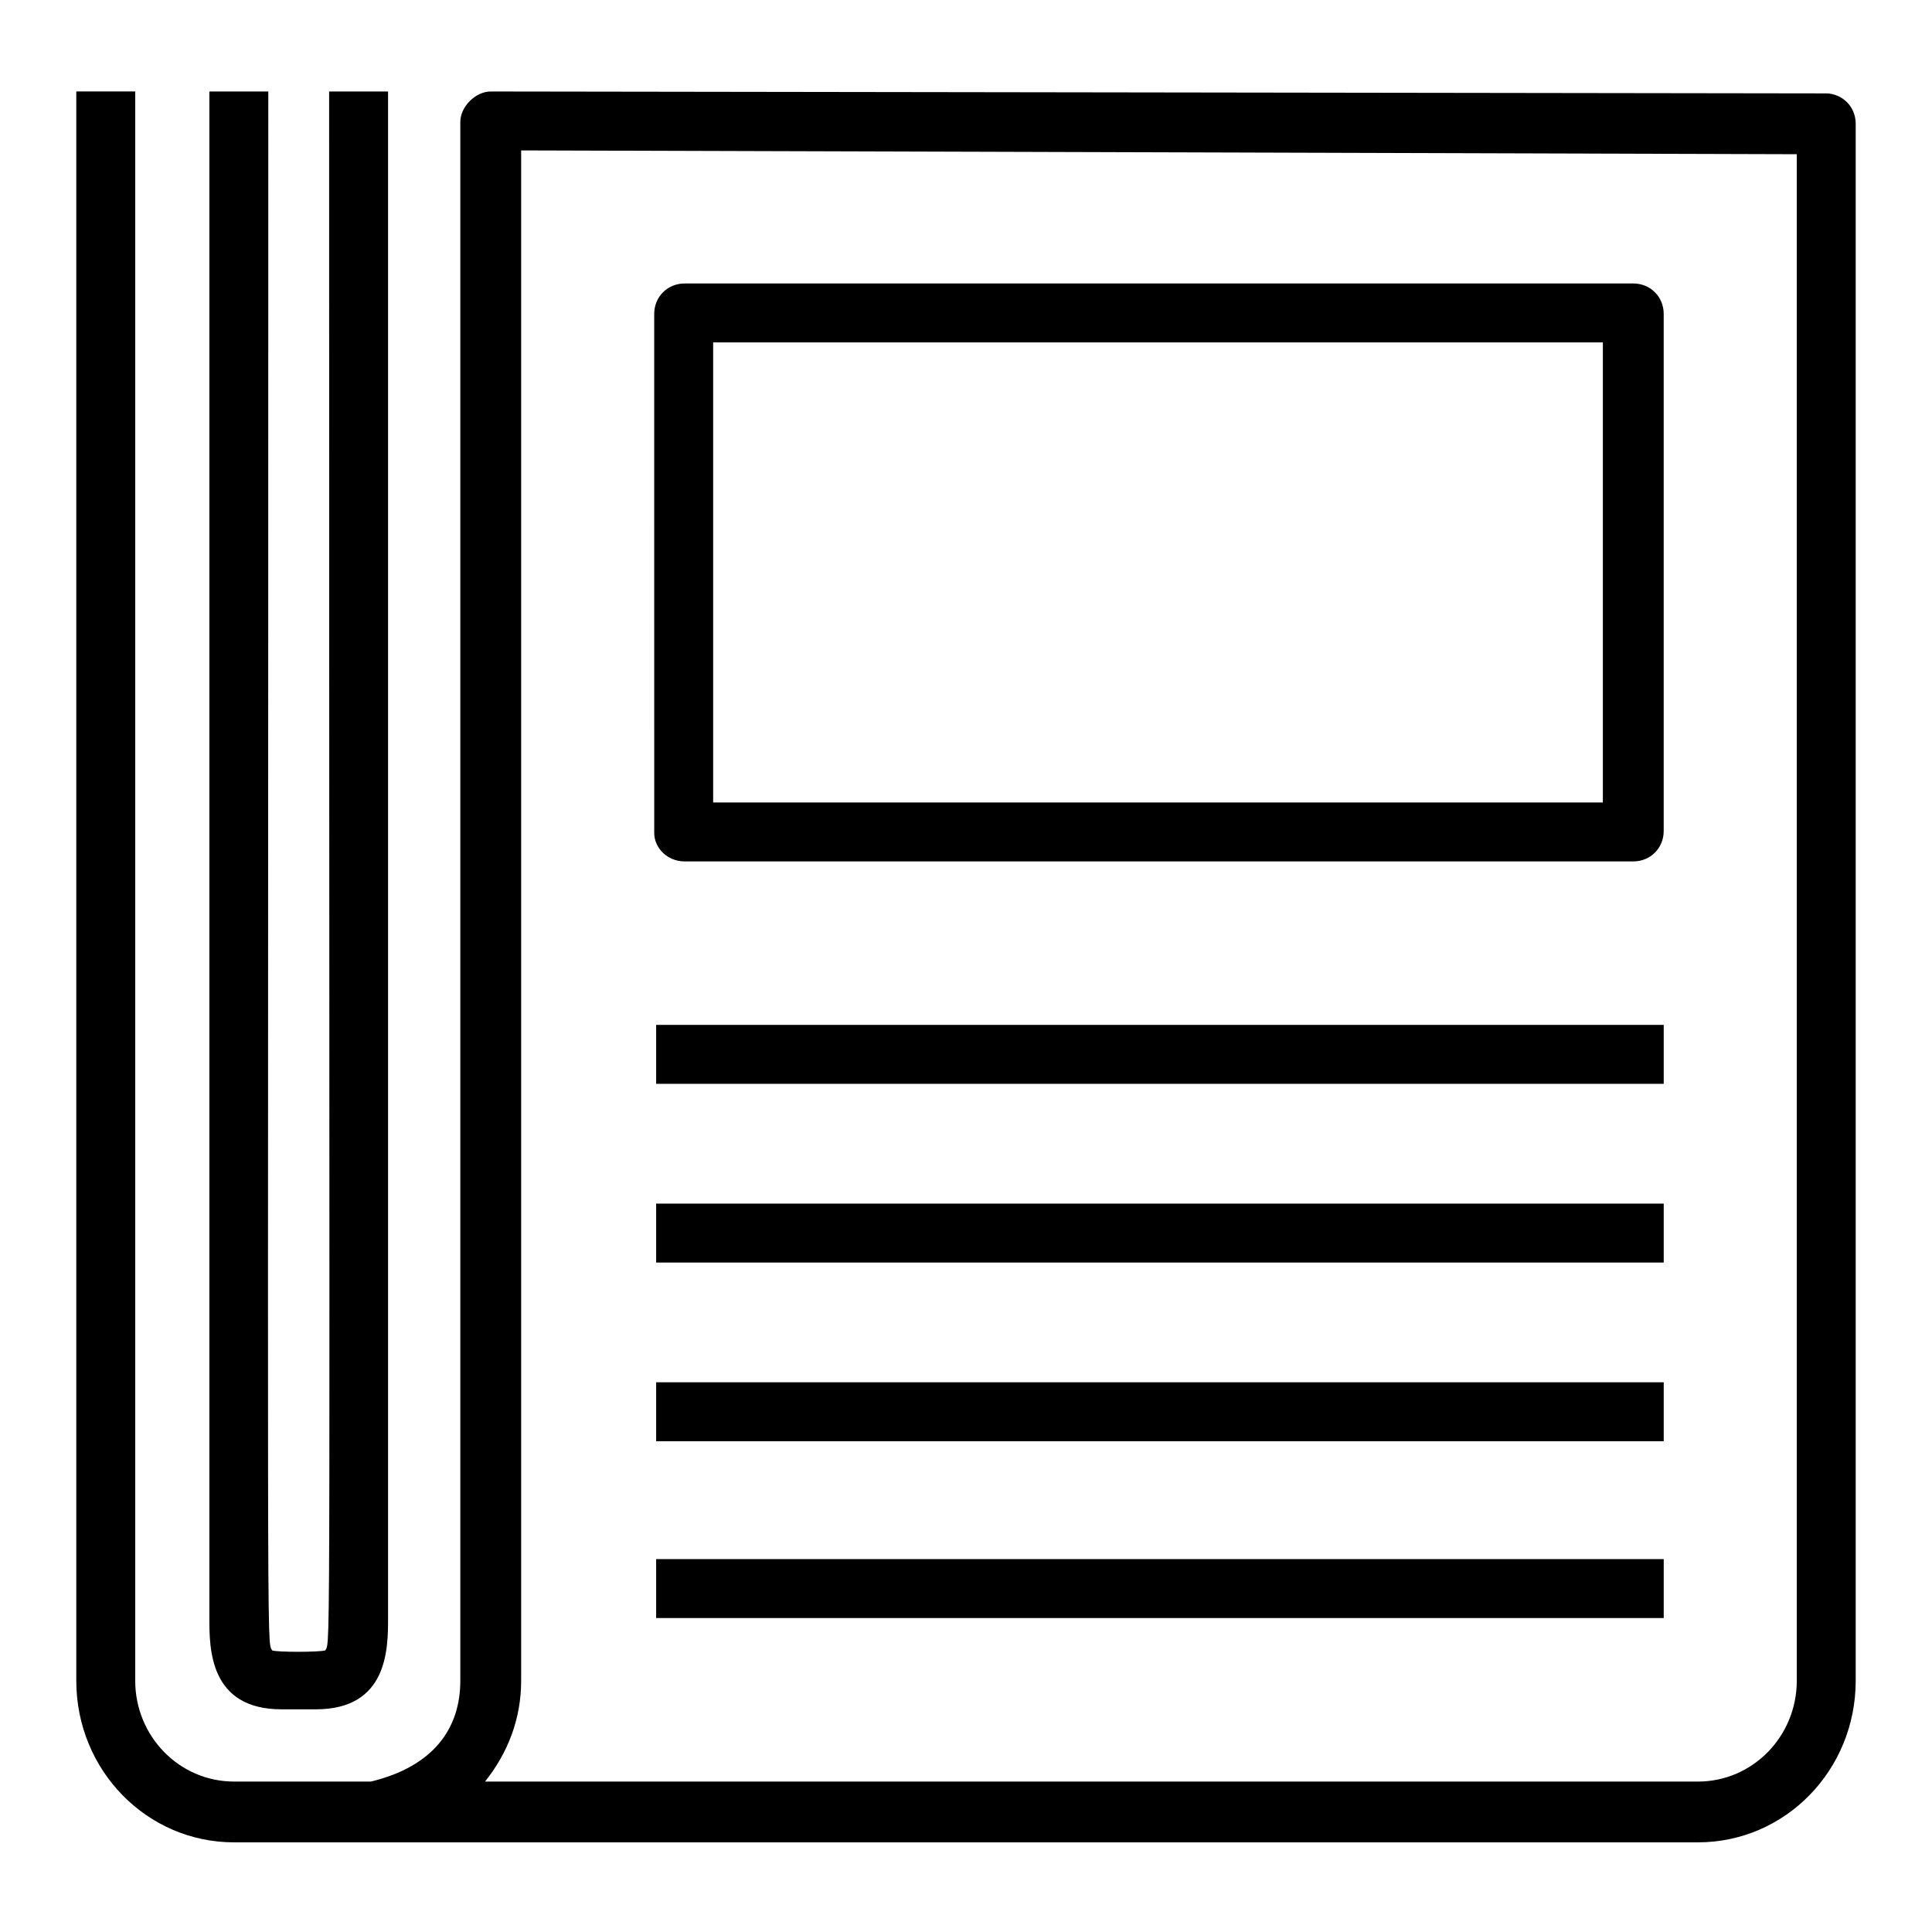 <?xml version="1.0" encoding="UTF-8"?>
<!-- Uploaded to: SVG Repo, www.svgrepo.com, Generator: SVG Repo Mixer Tools -->
<svg fill="#000000" width="800px" height="800px" version="1.1" viewBox="144 144 512 512" xmlns="http://www.w3.org/2000/svg">
 <path d="m627.72 168.75-353.67-0.504c-2.016 0-4.031 1.008-5.543 2.519-1.512 1.512-2.519 3.527-2.519 5.543v413.12c0 12.594-7.055 22.672-23.68 26.703h-36.273c-14.609 0-26.199-12.09-26.199-26.703v-421.19h-15.617v421.18c0 23.68 18.641 42.824 41.816 42.824h387.93c23.176 0 41.816-19.145 41.816-42.824v-412.62c0-4.535-3.527-8.062-8.062-8.062zm-7.555 420.68c0 14.609-11.586 26.703-26.199 26.703h-321.43c6.047-7.559 9.574-16.625 9.574-26.703v-405.57l338.05 1.008zm-420.68-16.625v-404.56h15.617c0 424.21-0.504 410.1 1.008 413.12 1.008 0.504 12.594 0.504 14.105 0 1.512-3.023 1.008 11.586 1.008-413.12h15.617v404.56c0 8.062 0 24.184-19.145 24.184h-9.062c-19.148 0-19.148-16.121-19.148-24.184zm125.95-200.52h251.4c4.535 0 8.062-3.527 8.062-8.062v-137.04c0-4.535-3.527-8.062-8.062-8.062l-251.4 0.004c-4.535 0-8.062 3.527-8.062 8.062l0.004 137.54c0 4.031 3.527 7.559 8.059 7.559zm7.559-137.54h235.78v121.92h-235.78zm251.91 196.48h-267.02v-15.617h267.02zm0 47.359h-267.02v-15.617h267.02zm0 47.355h-267.02v-15.617h267.02zm0 46.855h-267.02v-15.617h267.02z"/>
</svg>